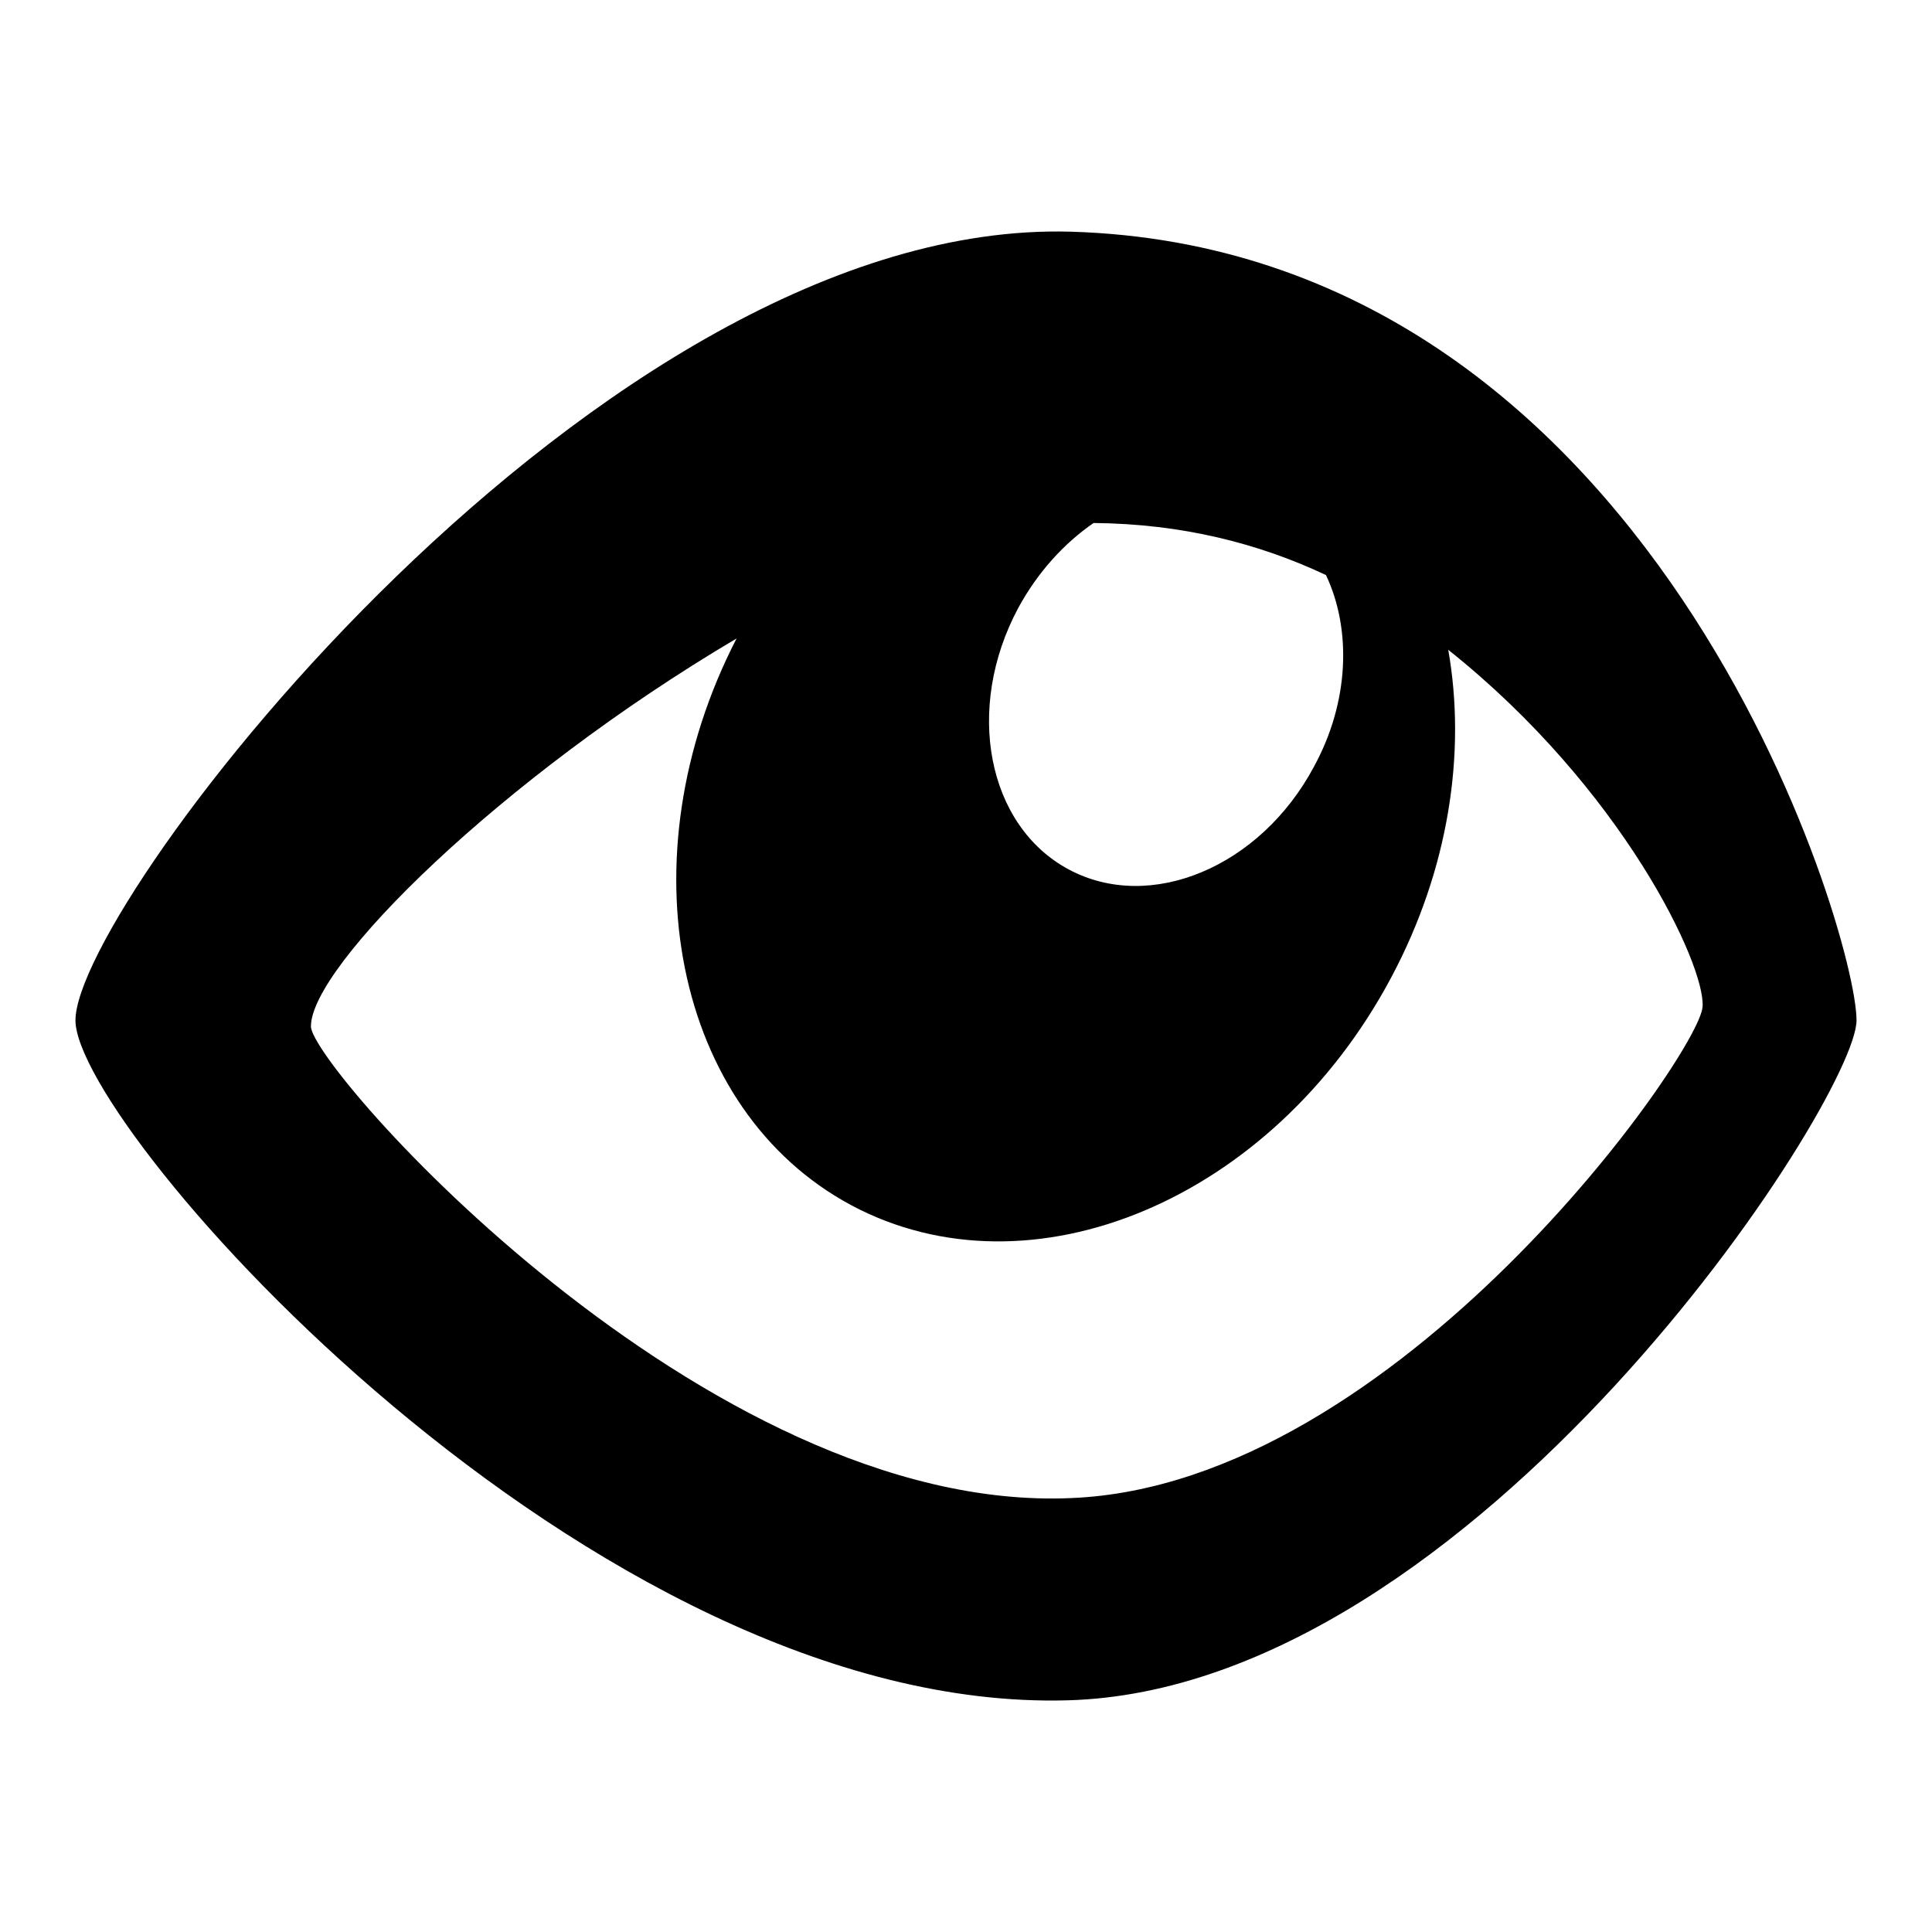 <?xml version="1.0" encoding="utf-8"?>
<!-- Svg Vector Icons : http://www.onlinewebfonts.com/icon -->
<!DOCTYPE svg PUBLIC "-//W3C//DTD SVG 1.1//EN" "http://www.w3.org/Graphics/SVG/1.1/DTD/svg11.dtd">
<svg version="1.1" xmlns="http://www.w3.org/2000/svg" xmlns:xlink="http://www.w3.org/1999/xlink" x="0px" y="0px" viewBox="0 0 256 256" enable-background="new 0 0 256 256" xml:space="preserve">
<g> <path fill="#000000" d="M141.9,30.7C79.4,28.9,10,119.5,10,135.2c0,14.3,68.3,91.9,131.5,90.1c53.9-1.5,104.5-79.6,104.5-90.1 C246,123.6,219.2,33,141.9,30.7z M174.1,101.6c-7.1,13.3-21.7,19.4-32.5,13.6c-10.8-5.8-13.8-21.3-6.7-34.6 c2.6-4.8,6.1-8.6,10-11.3c11.7,0.1,21.9,2.7,30.8,6.9C179.1,83.4,178.8,93,174.1,101.6z M142,198.5C93.4,200.7,41.2,141.4,41.2,136 c0-8,25.1-32.9,56.4-51.4c-15,29.1-8.3,62.5,15.2,75.1c23.8,12.7,55.8-0.7,71.5-30.1c7.7-14.4,10-29.9,7.6-43.5 c23.1,18.4,34.1,41.8,33.7,47.3C225.2,139.6,185.2,196.7,142,198.5z"/></g>
</svg>